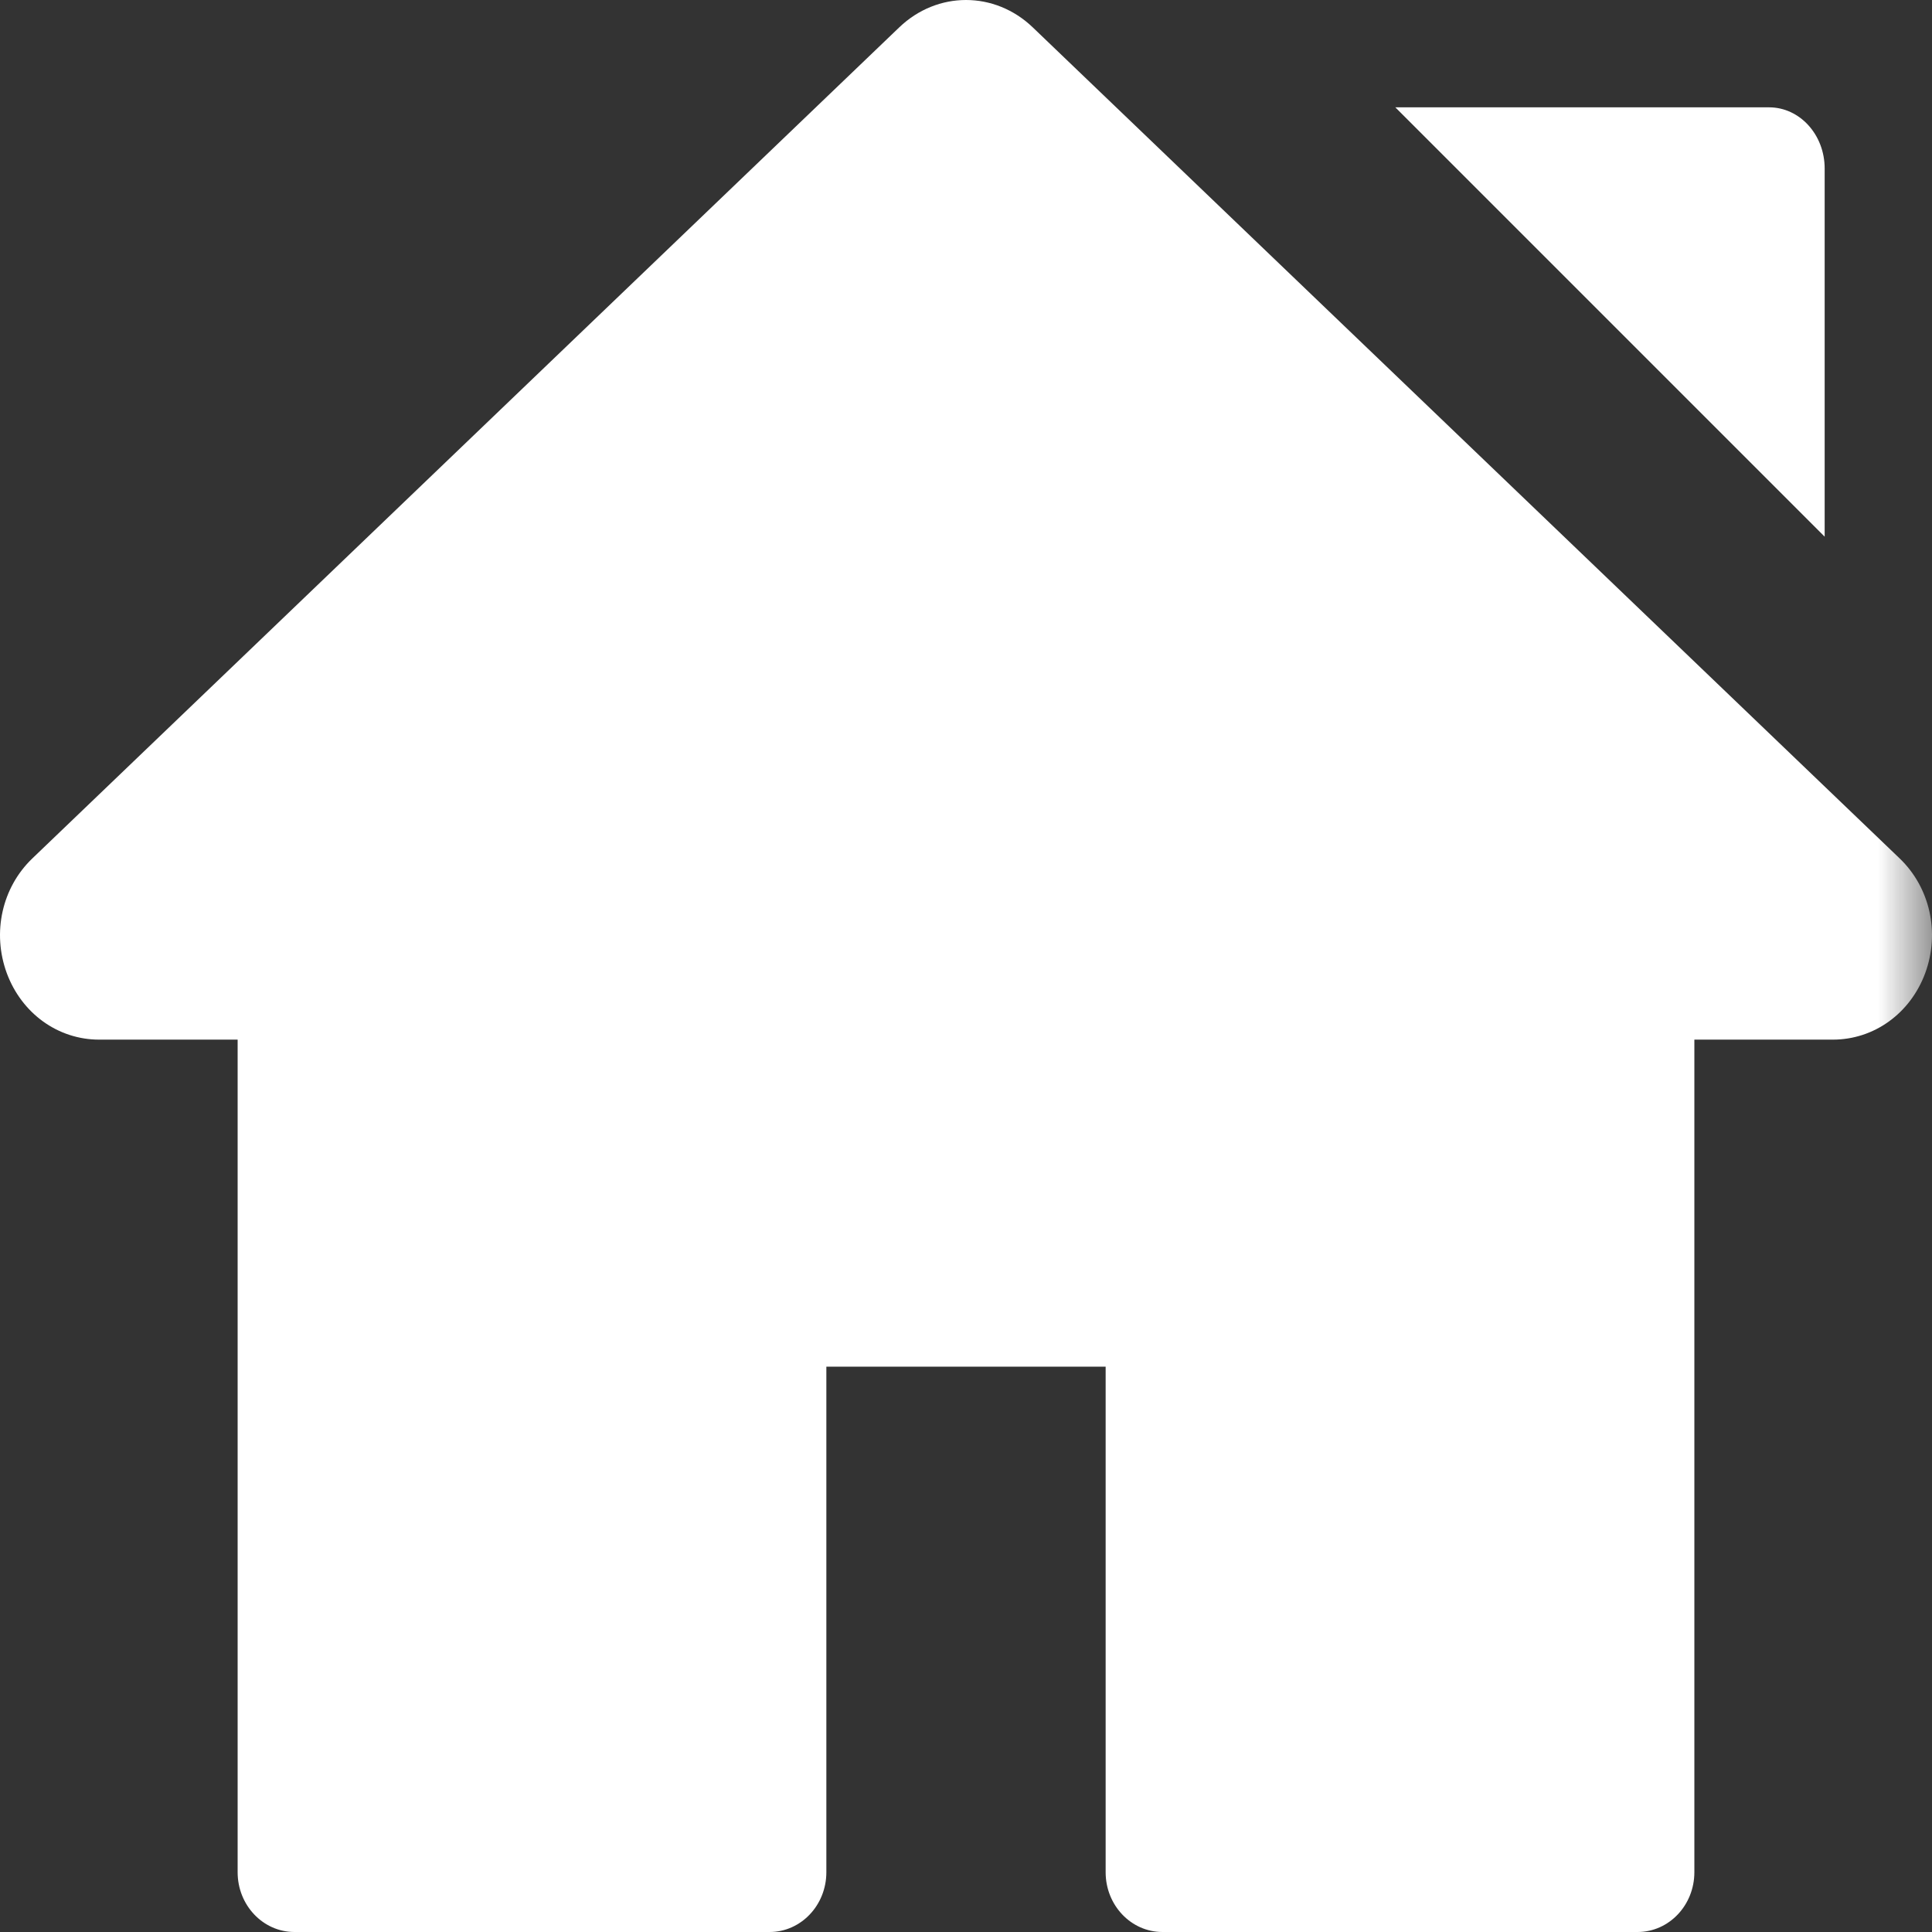 <?xml version="1.0" encoding="UTF-8"?>
<svg width="18px" height="18px" viewBox="0 0 18 18" version="1.1" xmlns="http://www.w3.org/2000/svg" xmlns:xlink="http://www.w3.org/1999/xlink">
    <rect x="0" y="0" width="18" height="18" fill="#333333" stroke="none"/>
    <!-- Generator: Sketch 52.6 (67491) - http://www.bohemiancoding.com/sketch -->
    <title>ic_home</title>
    <desc>Created with Sketch.</desc>
    <defs>
        <rect id="path-1" x="0" y="0" width="20" height="20"></rect>
    </defs>
    <g id="Page-1" stroke="none" stroke-width="1" fill="none" fill-rule="evenodd">
        <g id="Artboard" transform="translate(-13, -10)">
            <g id="ic_home" transform="translate(11, 9)">
                <mask id="mask-2" fill="white">
                    <use xlink:href="#path-1"></use>
                </mask>
                <g id="Rectangle" opacity="0"></g>
                <path d="M19.698,8.997 L11.622,1.255 C11.267,0.915 10.733,0.915 10.378,1.255 L2.302,8.997 C2.018,9.269 1.925,9.689 2.063,10.066 C2.202,10.442 2.54,10.686 2.924,10.686 L4.214,10.686 L4.214,18.443 C4.214,18.751 4.451,19 4.743,19 L9.17,19 C9.462,19 9.699,18.751 9.699,18.443 L9.699,13.733 L12.301,13.733 L12.301,18.443 C12.301,18.751 12.538,19 12.83,19 L17.257,19 C17.549,19 17.786,18.751 17.786,18.443 L17.786,10.686 L19.076,10.686 C19.46,10.686 19.798,10.442 19.937,10.066 C20.075,9.689 19.982,9.269 19.698,8.997 Z" id="Path" fill="#FFFFFF" mask="url(#mask-2)"></path>
                <path d="M18.482,2 L15,2 L19,6 L19,2.57 C19,2.255 18.768,2 18.482,2 Z" id="Path" fill="#FFFFFF" mask="url(#mask-2)"></path>
            </g>
        </g>
    </g>
</svg>
